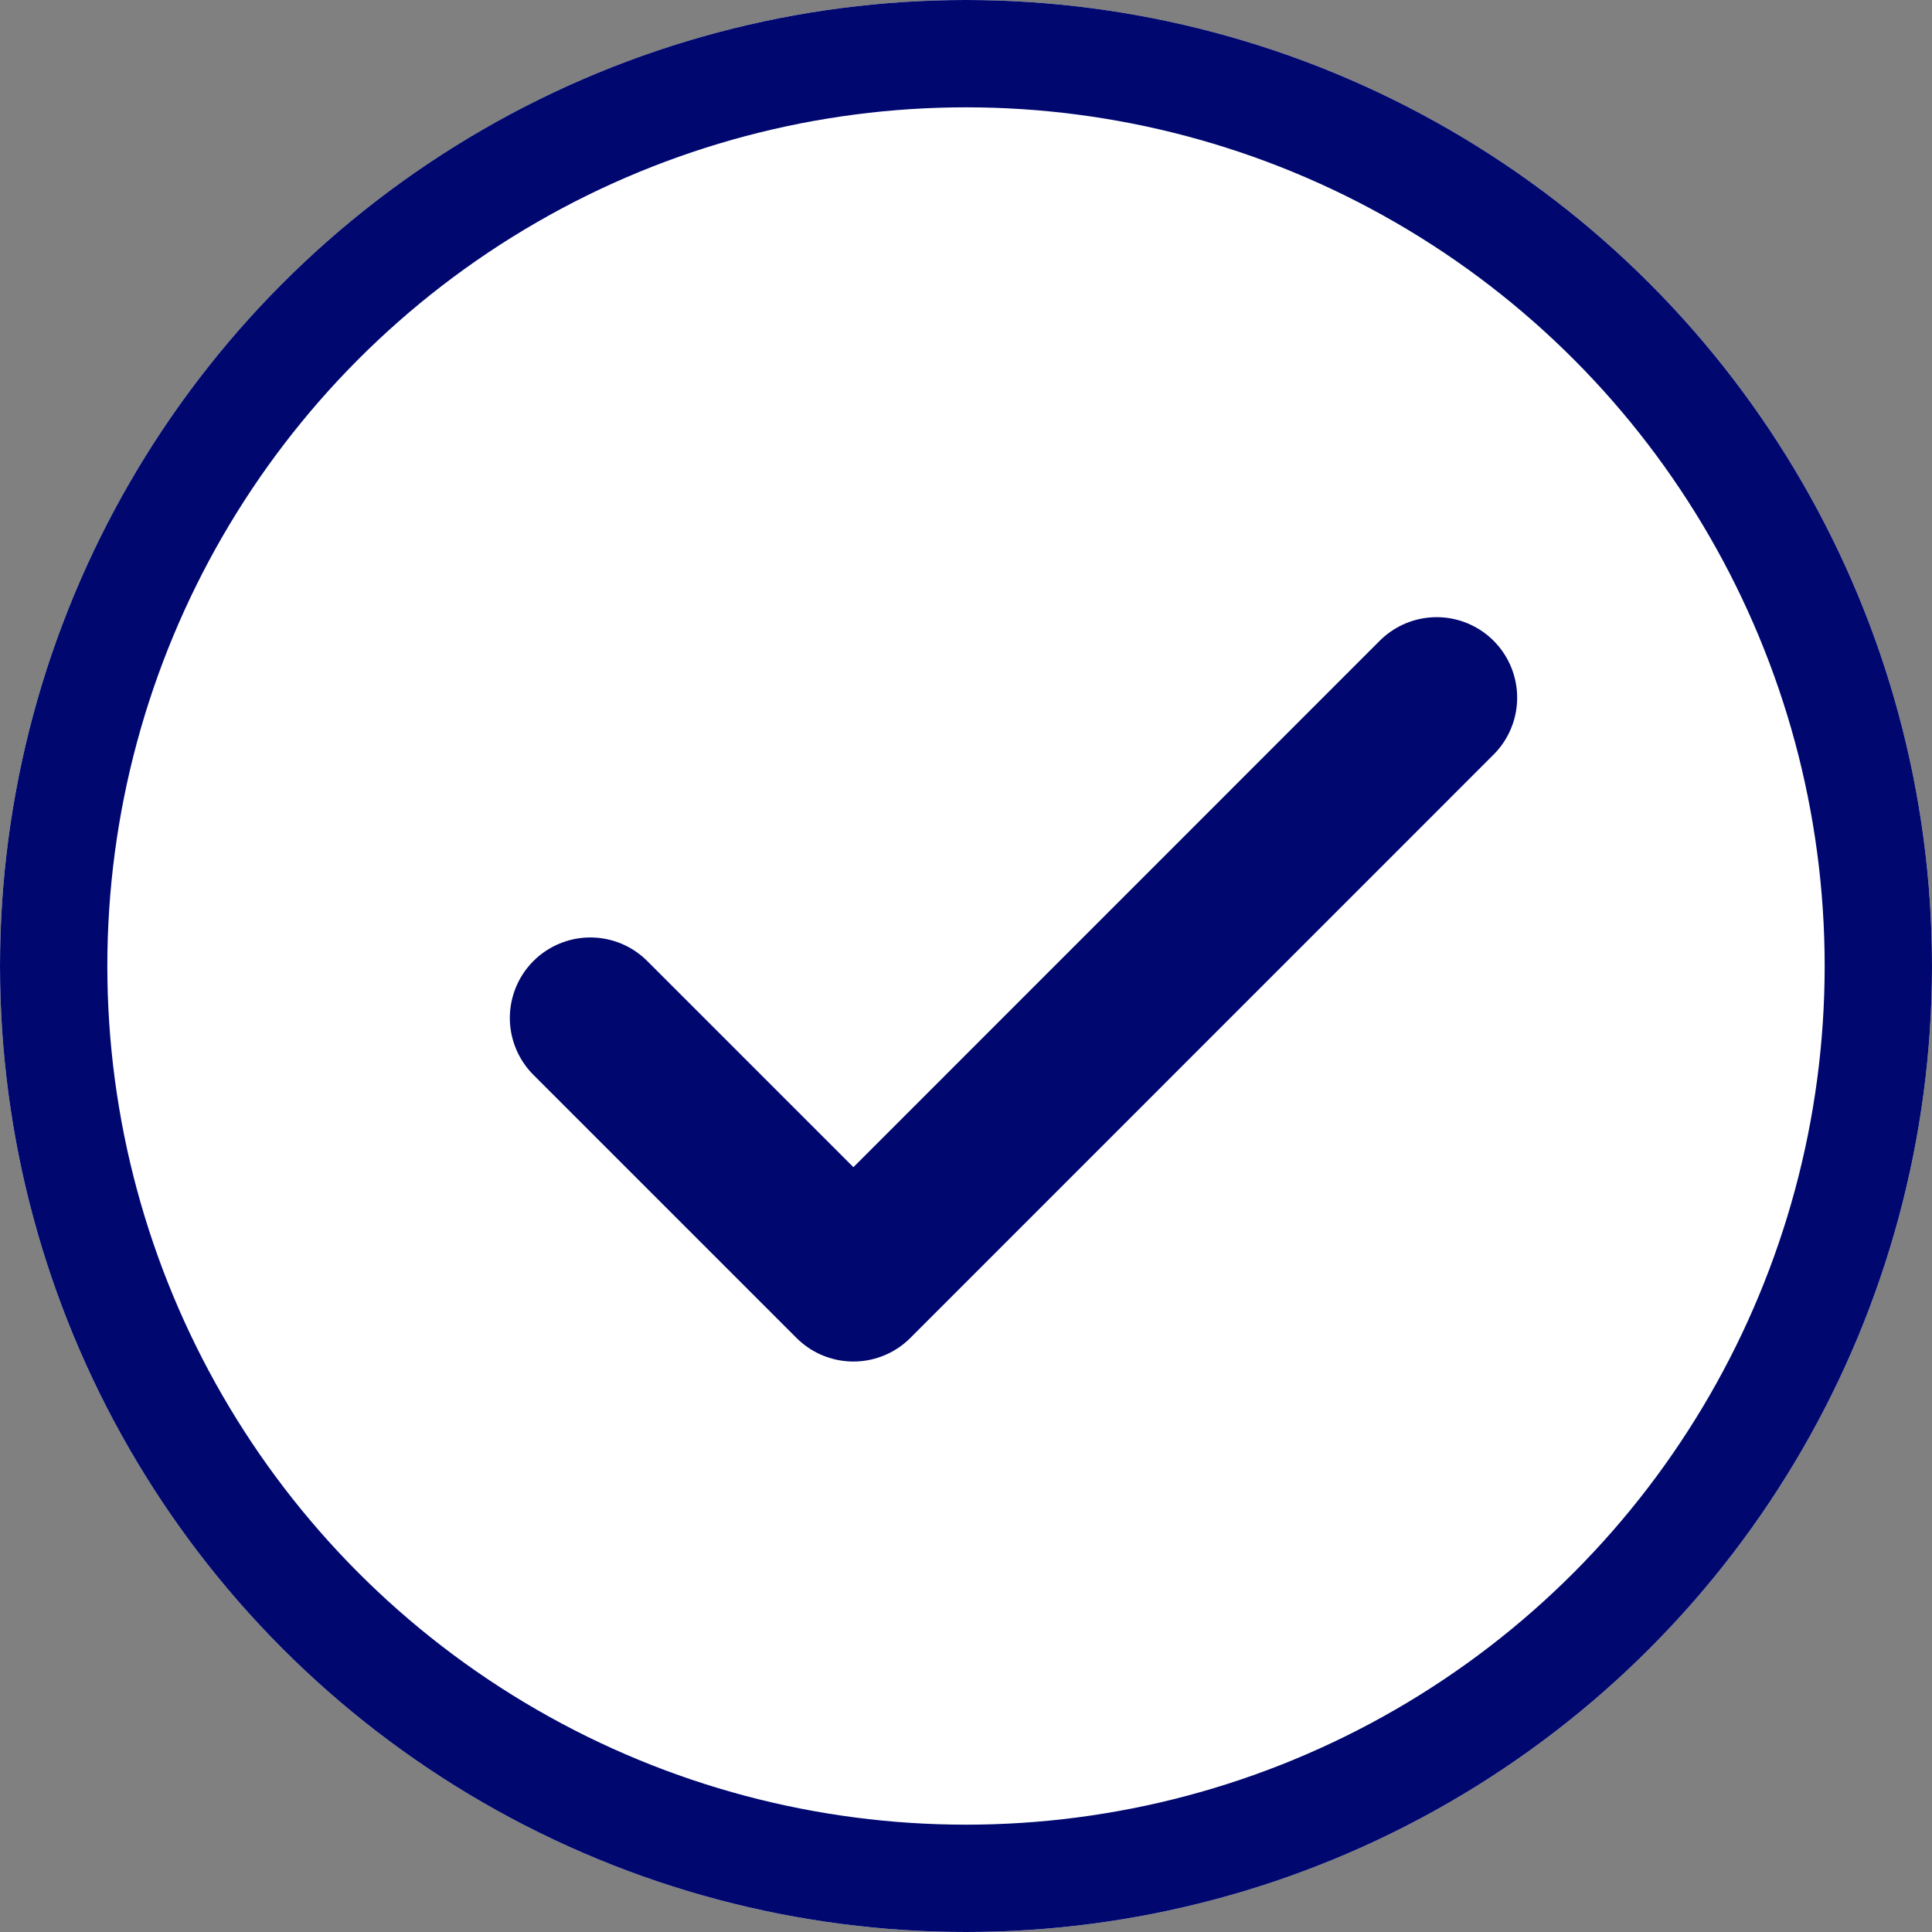 <svg xmlns="http://www.w3.org/2000/svg" width="18" height="18" viewBox="0 0 18 18">
  <rect x="0" y="0" width="18" height="18" fill="#808080" stroke="none"/>
  <g id="Group_7839" data-name="Group 7839" transform="translate(-771 -974.779)">
    <g id="Ellipse_790" data-name="Ellipse 790" transform="translate(771 974.779)" fill="#fff" stroke="#00086f" stroke-width="1">
      <circle cx="9" cy="9" r="9" stroke="none"/>
      <circle cx="9" cy="9" r="8.5" fill="none"/>
    </g>
    <path id="Path_20731" data-name="Path 20731" d="M242.917,1540.091l2.451,2.451,5.434-5.435" transform="translate(533.583 -555.828)" fill="none" stroke="#00086f" stroke-linecap="round" stroke-linejoin="round" stroke-width="1.5"/>
  </g>
</svg>
